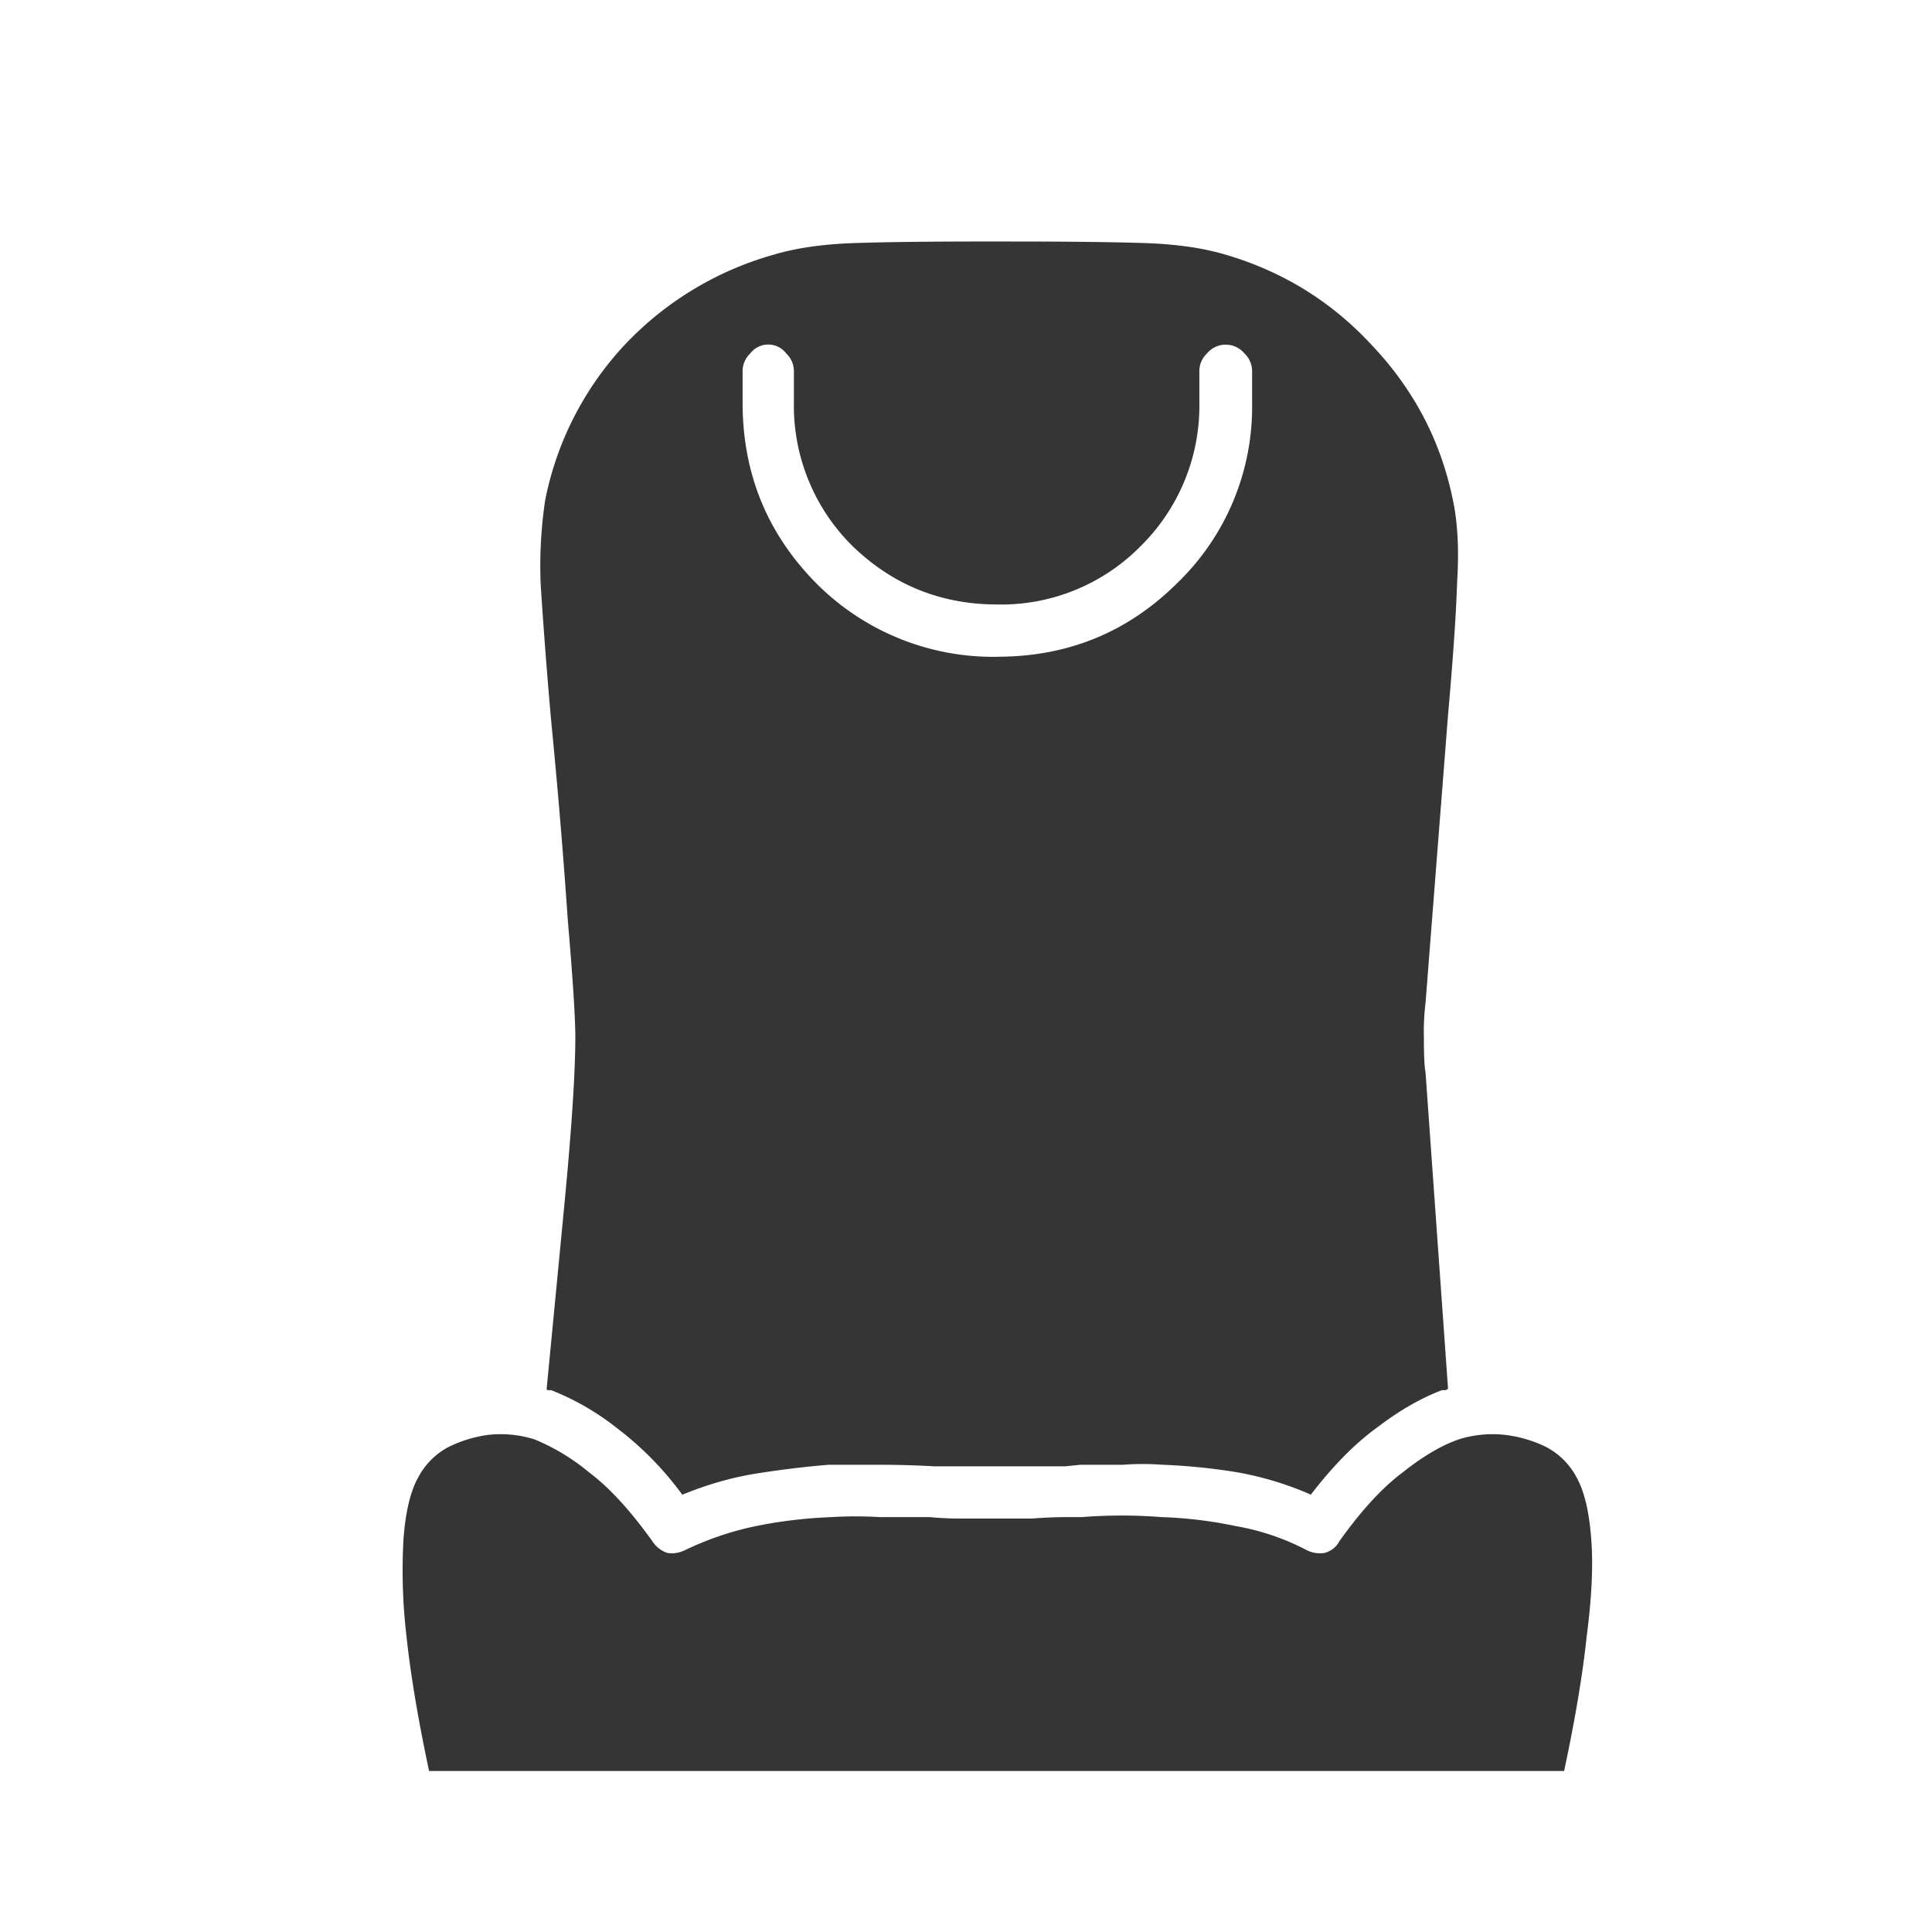 <svg xmlns="http://www.w3.org/2000/svg" width="24" height="24" fill="none"><path fill="#353535" d="M5.574 17.974a.9.9 0 0 0-.374.37q-.15.261-.188.78a7 7 0 0 0 .038 1.206q.075.705.28 1.67h14.1q.206-.965.28-1.67.095-.723.057-1.206-.037-.519-.187-.78a.9.9 0 0 0-.375-.37 1.6 1.6 0 0 0-.505-.149 1.4 1.4 0 0 0-.58.056q-.32.111-.693.408-.375.278-.787.854a.29.29 0 0 1-.187.148.36.36 0 0 1-.225-.037 3 3 0 0 0-.88-.297 5.3 5.3 0 0 0-.917-.111 6.4 6.4 0 0 0-.993 0h-.187q-.205 0-.43.018h-.88a4 4 0 0 1-.394-.018h-.618a5 5 0 0 0-.599 0q-.486.019-.936.111t-.88.297q-.113.056-.225.037a.36.36 0 0 1-.187-.148q-.412-.575-.786-.854a2.6 2.6 0 0 0-.675-.408 1.4 1.4 0 0 0-.58-.056 1.6 1.6 0 0 0-.487.149M12.54 3q1.067 0 1.666.019.6.018 1.03.148 1.067.316 1.816 1.132.768.816.992 1.892.095.427.057 1.04-.019.593-.113 1.65l-.28 3.582a3 3 0 0 0-.02.427q0 .334.02.426l.28 3.934q-.018.018-.037.019h-.038q-.393.148-.805.463-.411.297-.824.835a4 4 0 0 0-.917-.278q-.45-.074-.918-.093a3.4 3.4 0 0 0-.505 0h-.524l-.188.019h-1.629a12 12 0 0 0-.674-.019h-.636q-.45.037-.918.112-.45.075-.899.26a4 4 0 0 0-.823-.836 3.2 3.2 0 0 0-.806-.463H6.81q-.019 0-.019-.019l.225-2.338q.13-1.373.131-2.022 0-.371-.094-1.466a85 85 0 0 0-.206-2.468 70 70 0 0 1-.13-1.688 5.5 5.5 0 0 1 .056-1.058 3.95 3.95 0 0 1 .973-1.911A4.05 4.05 0 0 1 9.6 3.167q.43-.13 1.03-.148.618-.02 1.704-.019zm-.15 5.158q1.31 0 2.228-.909a3.04 3.04 0 0 0 .936-2.245v-.39a.3.3 0 0 0-.094-.222.303.303 0 0 0-.468 0 .3.3 0 0 0-.093.222v.39a2.45 2.45 0 0 1-.73 1.781 2.43 2.43 0 0 1-1.78.724q-1.047 0-1.797-.724a2.45 2.45 0 0 1-.73-1.781v-.39a.3.3 0 0 0-.094-.222.28.28 0 0 0-.224-.112.28.28 0 0 0-.225.112.3.3 0 0 0-.094.222v.39q0 1.318.918 2.245a3.1 3.1 0 0 0 2.247.91"/></svg>